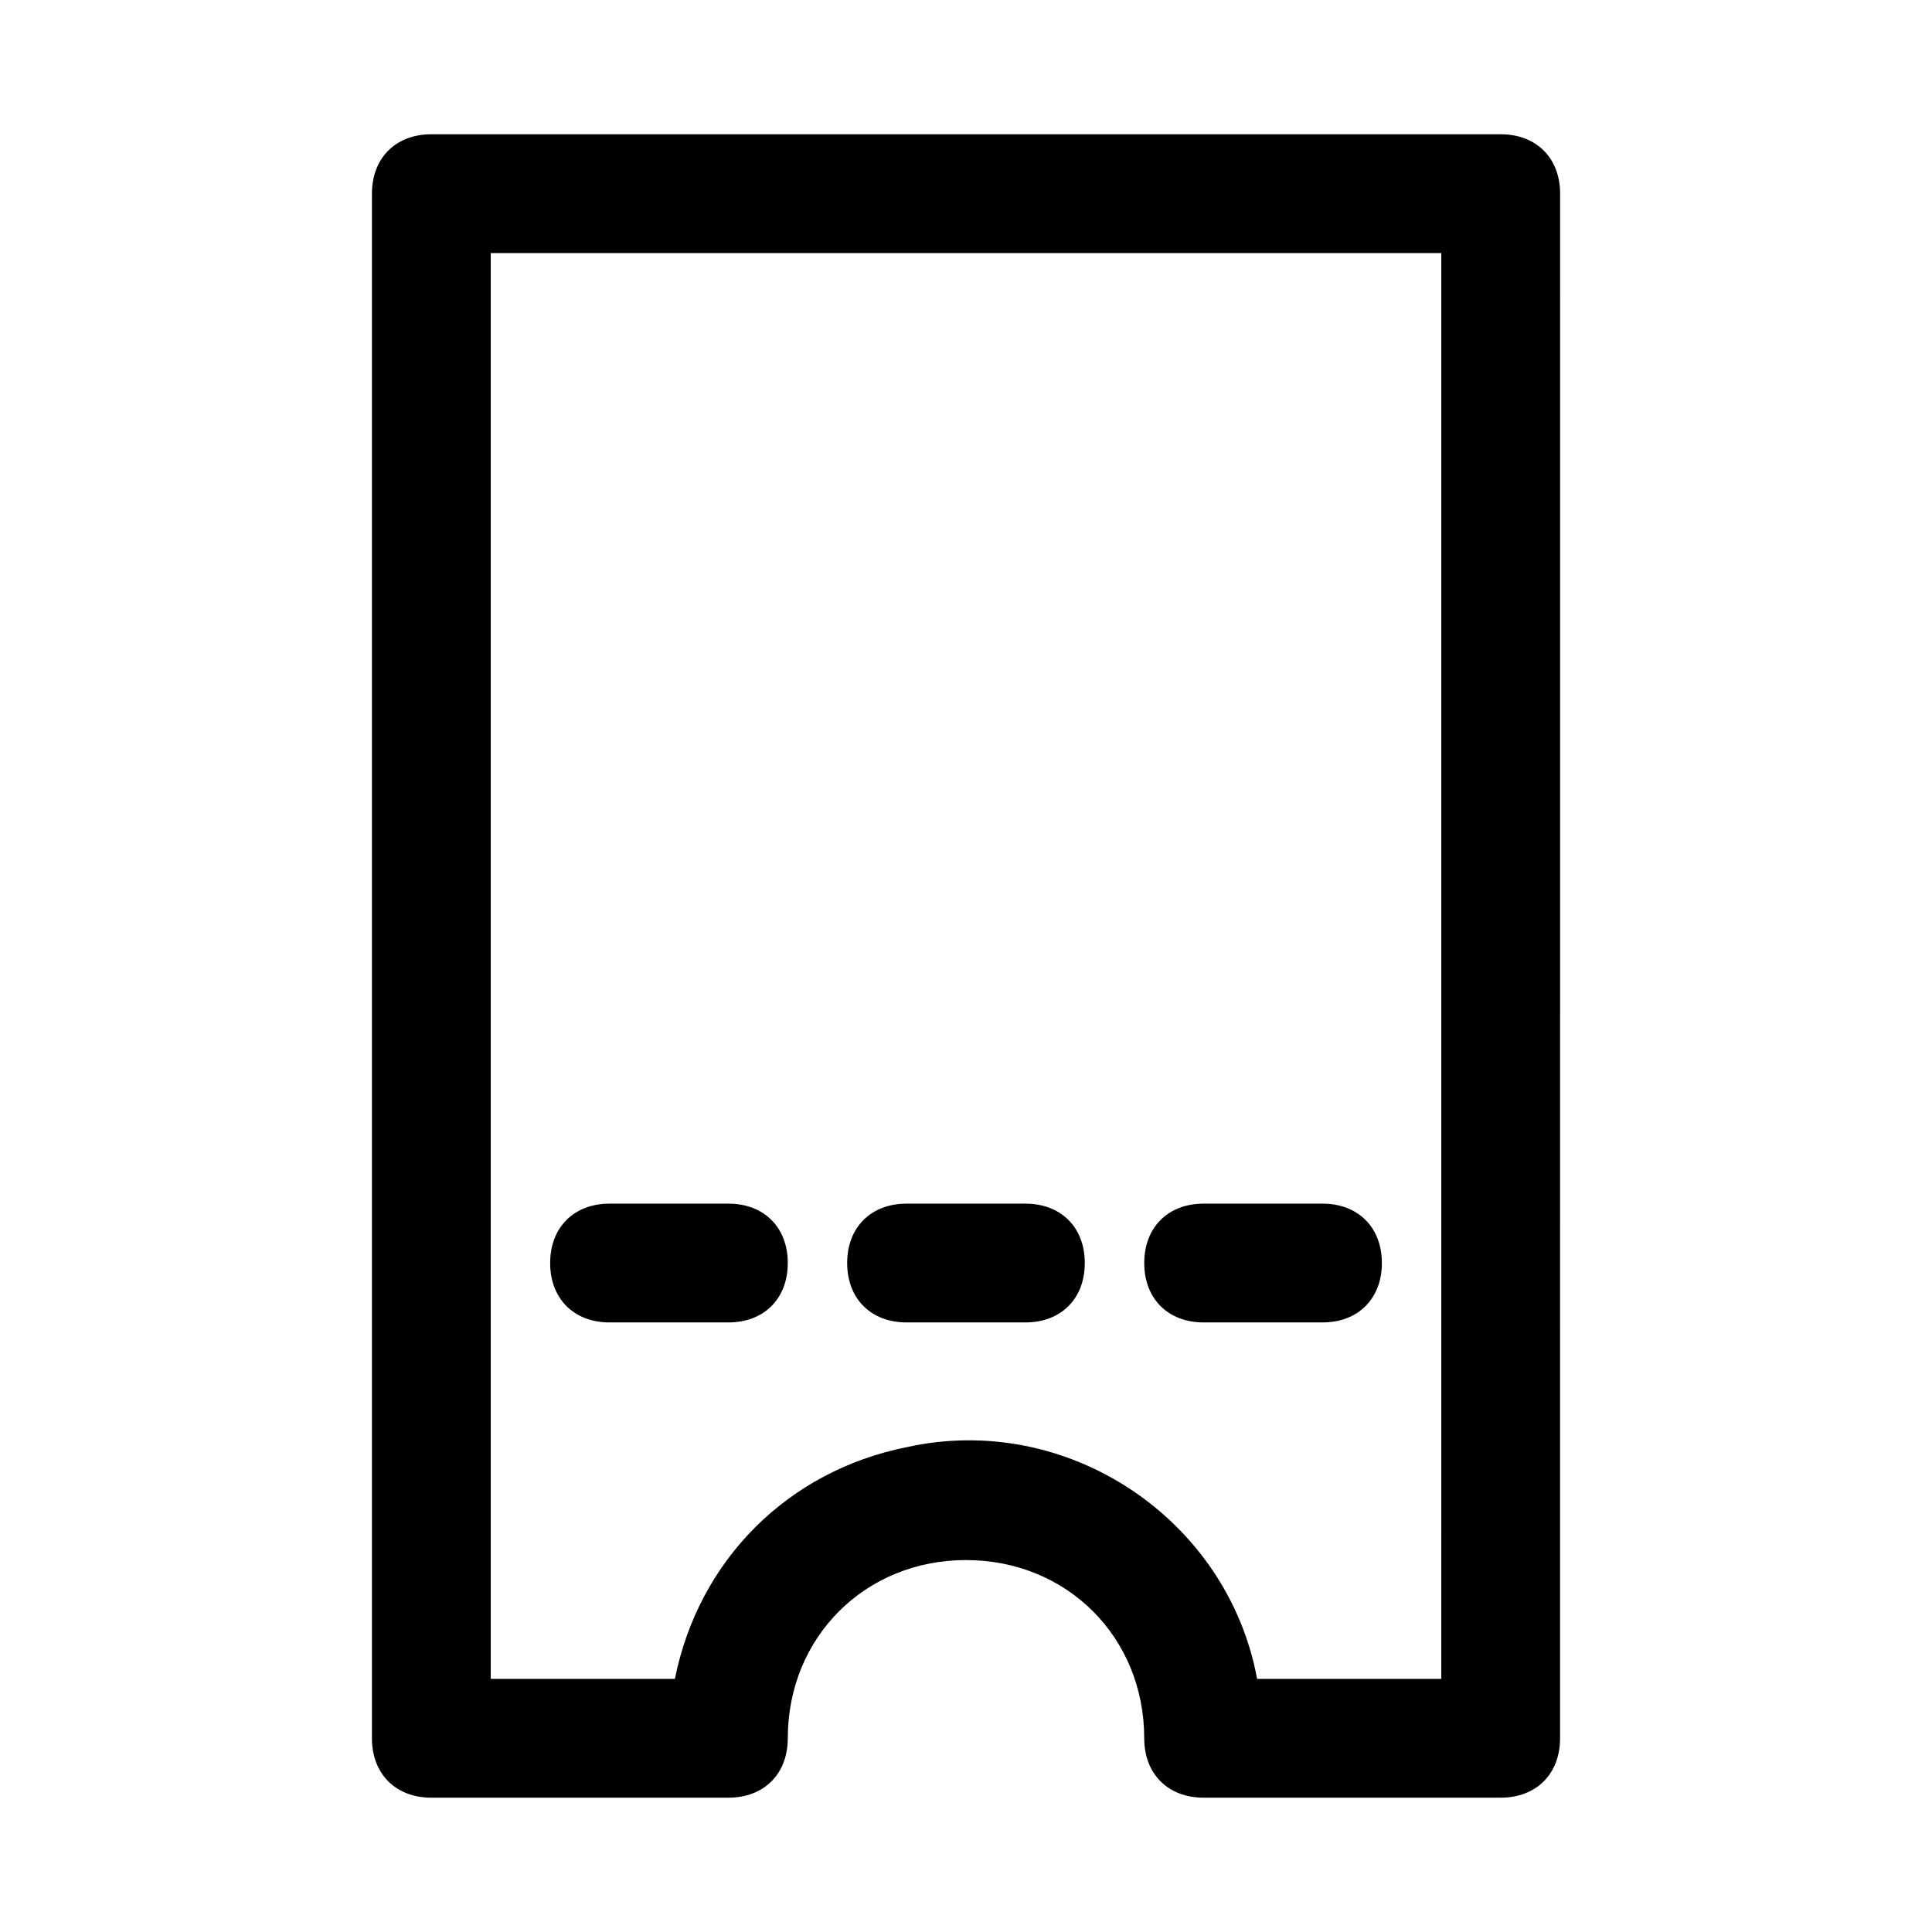<?xml version="1.0" encoding="UTF-8"?>
<!-- Uploaded to: SVG Repo, www.svgrepo.com, Generator: SVG Repo Mixer Tools -->
<svg fill="#000000" width="800px" height="800px" version="1.1" viewBox="144 144 512 512" xmlns="http://www.w3.org/2000/svg">
 <g>
  <path d="m541.7 179.58h-283.39c-9.445 0-15.742 6.297-15.742 15.742v409.34c0 9.445 6.297 15.742 15.742 15.742h78.719c9.445 0 15.742-6.297 15.742-15.742 0-26.766 20.469-47.23 47.23-47.23 26.766 0 47.23 20.469 47.23 47.23 0 9.445 6.297 15.742 15.742 15.742h78.719c9.445 0 15.742-6.297 15.742-15.742l0.012-409.34c0-9.445-6.297-15.742-15.742-15.742zm-15.746 409.34h-48.805c-7.871-42.508-50.383-70.848-92.891-61.402-31.488 6.297-55.105 29.914-61.402 61.402h-48.805v-377.86h251.91z"/>
  <path d="m305.54 494.46h31.488c9.445 0 15.742-6.297 15.742-15.742s-6.297-15.742-15.742-15.742h-31.488c-9.445 0-15.742 6.297-15.742 15.742-0.004 9.445 6.293 15.742 15.742 15.742z"/>
  <path d="m384.25 494.46h31.488c9.445 0 15.742-6.297 15.742-15.742s-6.297-15.742-15.742-15.742h-31.488c-9.445 0-15.742 6.297-15.742 15.742s6.297 15.742 15.742 15.742z"/>
  <path d="m462.98 494.46h31.488c9.445 0 15.742-6.297 15.742-15.742s-6.297-15.742-15.742-15.742h-31.488c-9.445 0-15.742 6.297-15.742 15.742-0.004 9.445 6.293 15.742 15.742 15.742z"/>
 </g>
</svg>